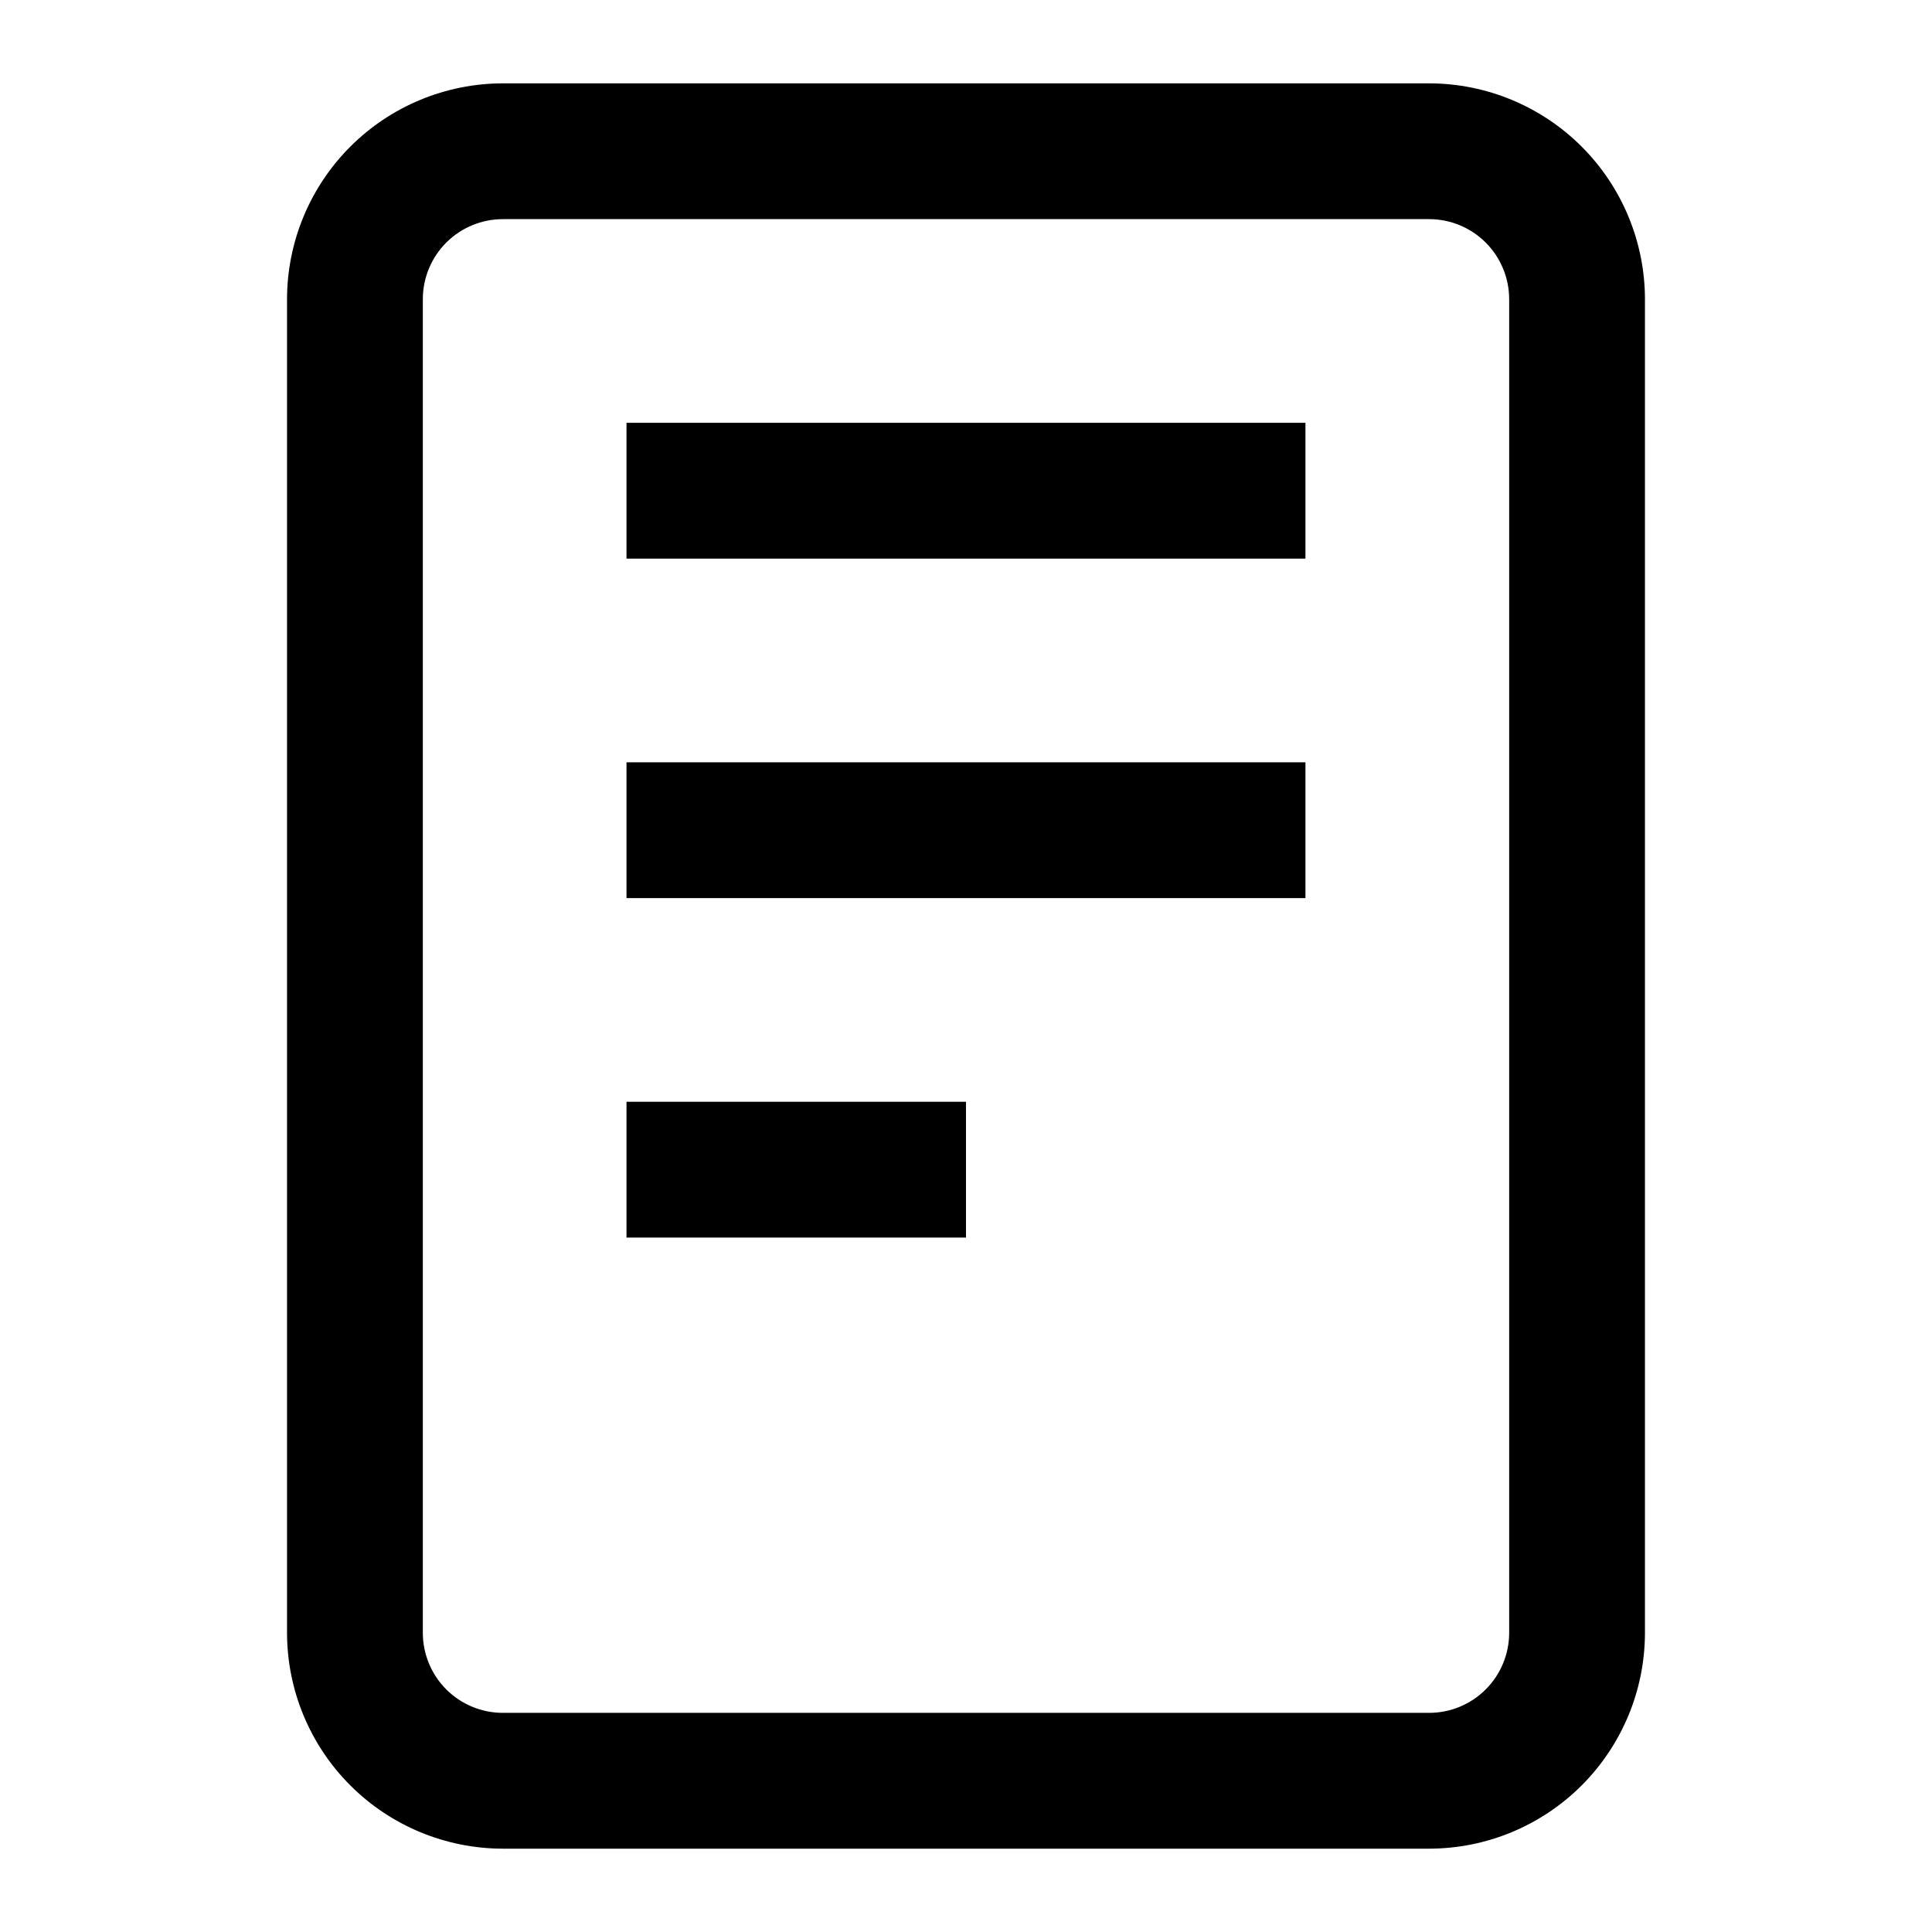 <?xml version="1.0" encoding="UTF-8"?>
<!-- Uploaded to: ICON Repo, www.iconrepo.com, Generator: ICON Repo Mixer Tools -->
<svg fill="#000000" width="800px" height="800px" version="1.1" viewBox="144 144 512 512" xmlns="http://www.w3.org/2000/svg">
 <g>
  <path d="m522.75 166.09h-245.5c-15.16 0.02-29.695 6.051-40.414 16.77s-16.75 25.254-16.77 40.414v353.46c0.02 15.16 6.051 29.695 16.77 40.414s25.254 16.75 40.414 16.77h245.5c15.156-0.02 29.691-6.051 40.41-16.77s16.75-25.254 16.77-40.414v-353.46c-0.02-15.16-6.051-29.695-16.77-40.414s-25.254-16.75-40.41-16.77zm21.195 410.64c-0.008 5.621-2.242 11.008-6.215 14.984-3.973 3.973-9.363 6.207-14.98 6.211h-245.5c-5.621-0.004-11.008-2.238-14.984-6.211-3.973-3.977-6.207-9.363-6.211-14.984v-353.46c0.004-5.621 2.238-11.008 6.211-14.984 3.977-3.973 9.363-6.207 14.984-6.211h245.5c5.617 0.004 11.008 2.238 14.98 6.211 3.973 3.977 6.207 9.363 6.215 14.984z"/>
  <path d="m310.03 256.05h179.93v35.988h-179.93z"/>
  <path d="m310.03 346.02h179.93v35.988h-179.93z"/>
  <path d="m310.03 435.98h89.965v35.988h-89.965z"/>
 </g>
</svg>